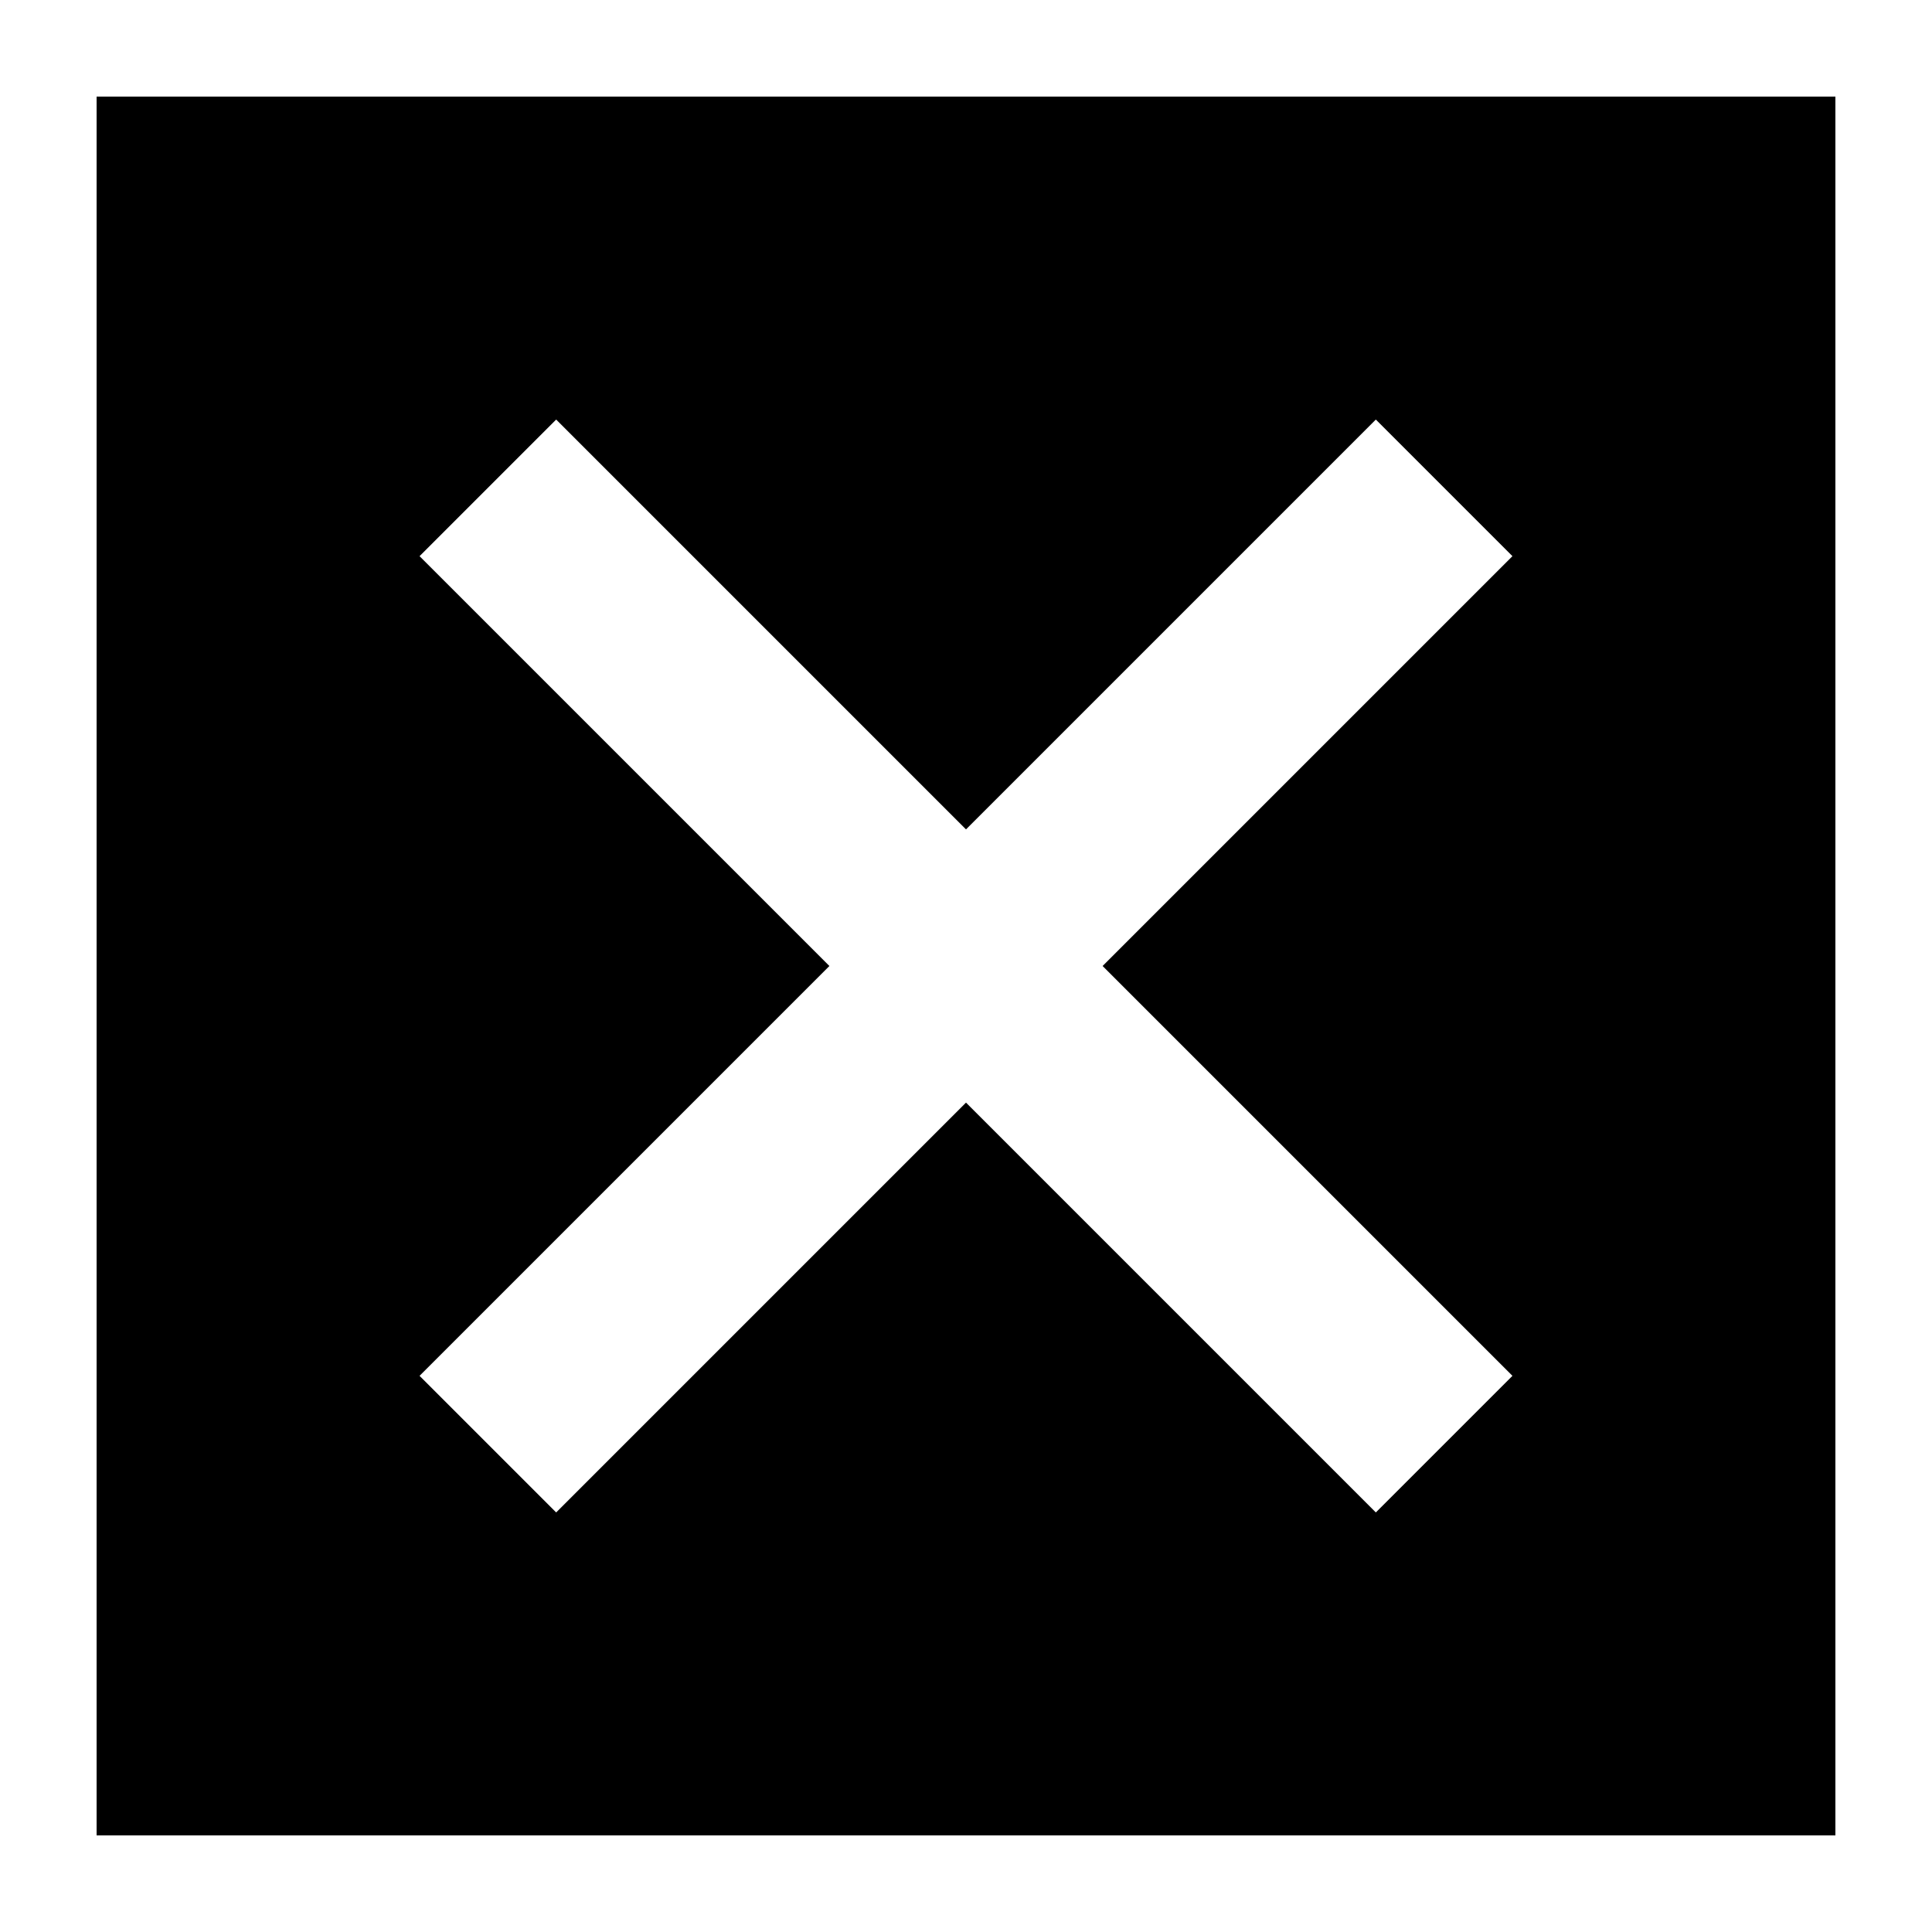<svg xmlns="http://www.w3.org/2000/svg" xmlns:xlink="http://www.w3.org/1999/xlink" version="1.1" x="0px" y="0px" viewBox="0 0 100 100" enable-background="new 0 0 100 100" xml:space="preserve" aria-hidden="true" width="100px" height="100px" style="fill:url(#CerosGradient_id449ac3fcb);"><defs><linearGradient class="cerosgradient" data-cerosgradient="true" id="CerosGradient_id449ac3fcb" gradientUnits="userSpaceOnUse" x1="50%" y1="100%" x2="50%" y2="0%"><stop offset="0%" stop-color="#000000"/><stop offset="100%" stop-color="#000000"/></linearGradient><linearGradient/></defs><polygon points="-173.904,21.716 -145.62,-6.569 -152.691,-13.64 -180.975,14.645 -195.118,0.503 -202.189,7.574 -180.975,28.787   " style="fill:url(#CerosGradient_id449ac3fcb);"/><path d="M95,95H5V5h90V95z M78.284,71.213L57.071,50l21.213-21.213l-7.071-7.071L50,42.929L28.787,21.716l-7.071,7.071L42.929,50  L21.716,71.213l7.071,7.071L50,57.071l21.213,21.213L78.284,71.213z" style="fill:url(#CerosGradient_id449ac3fcb);"/></svg>